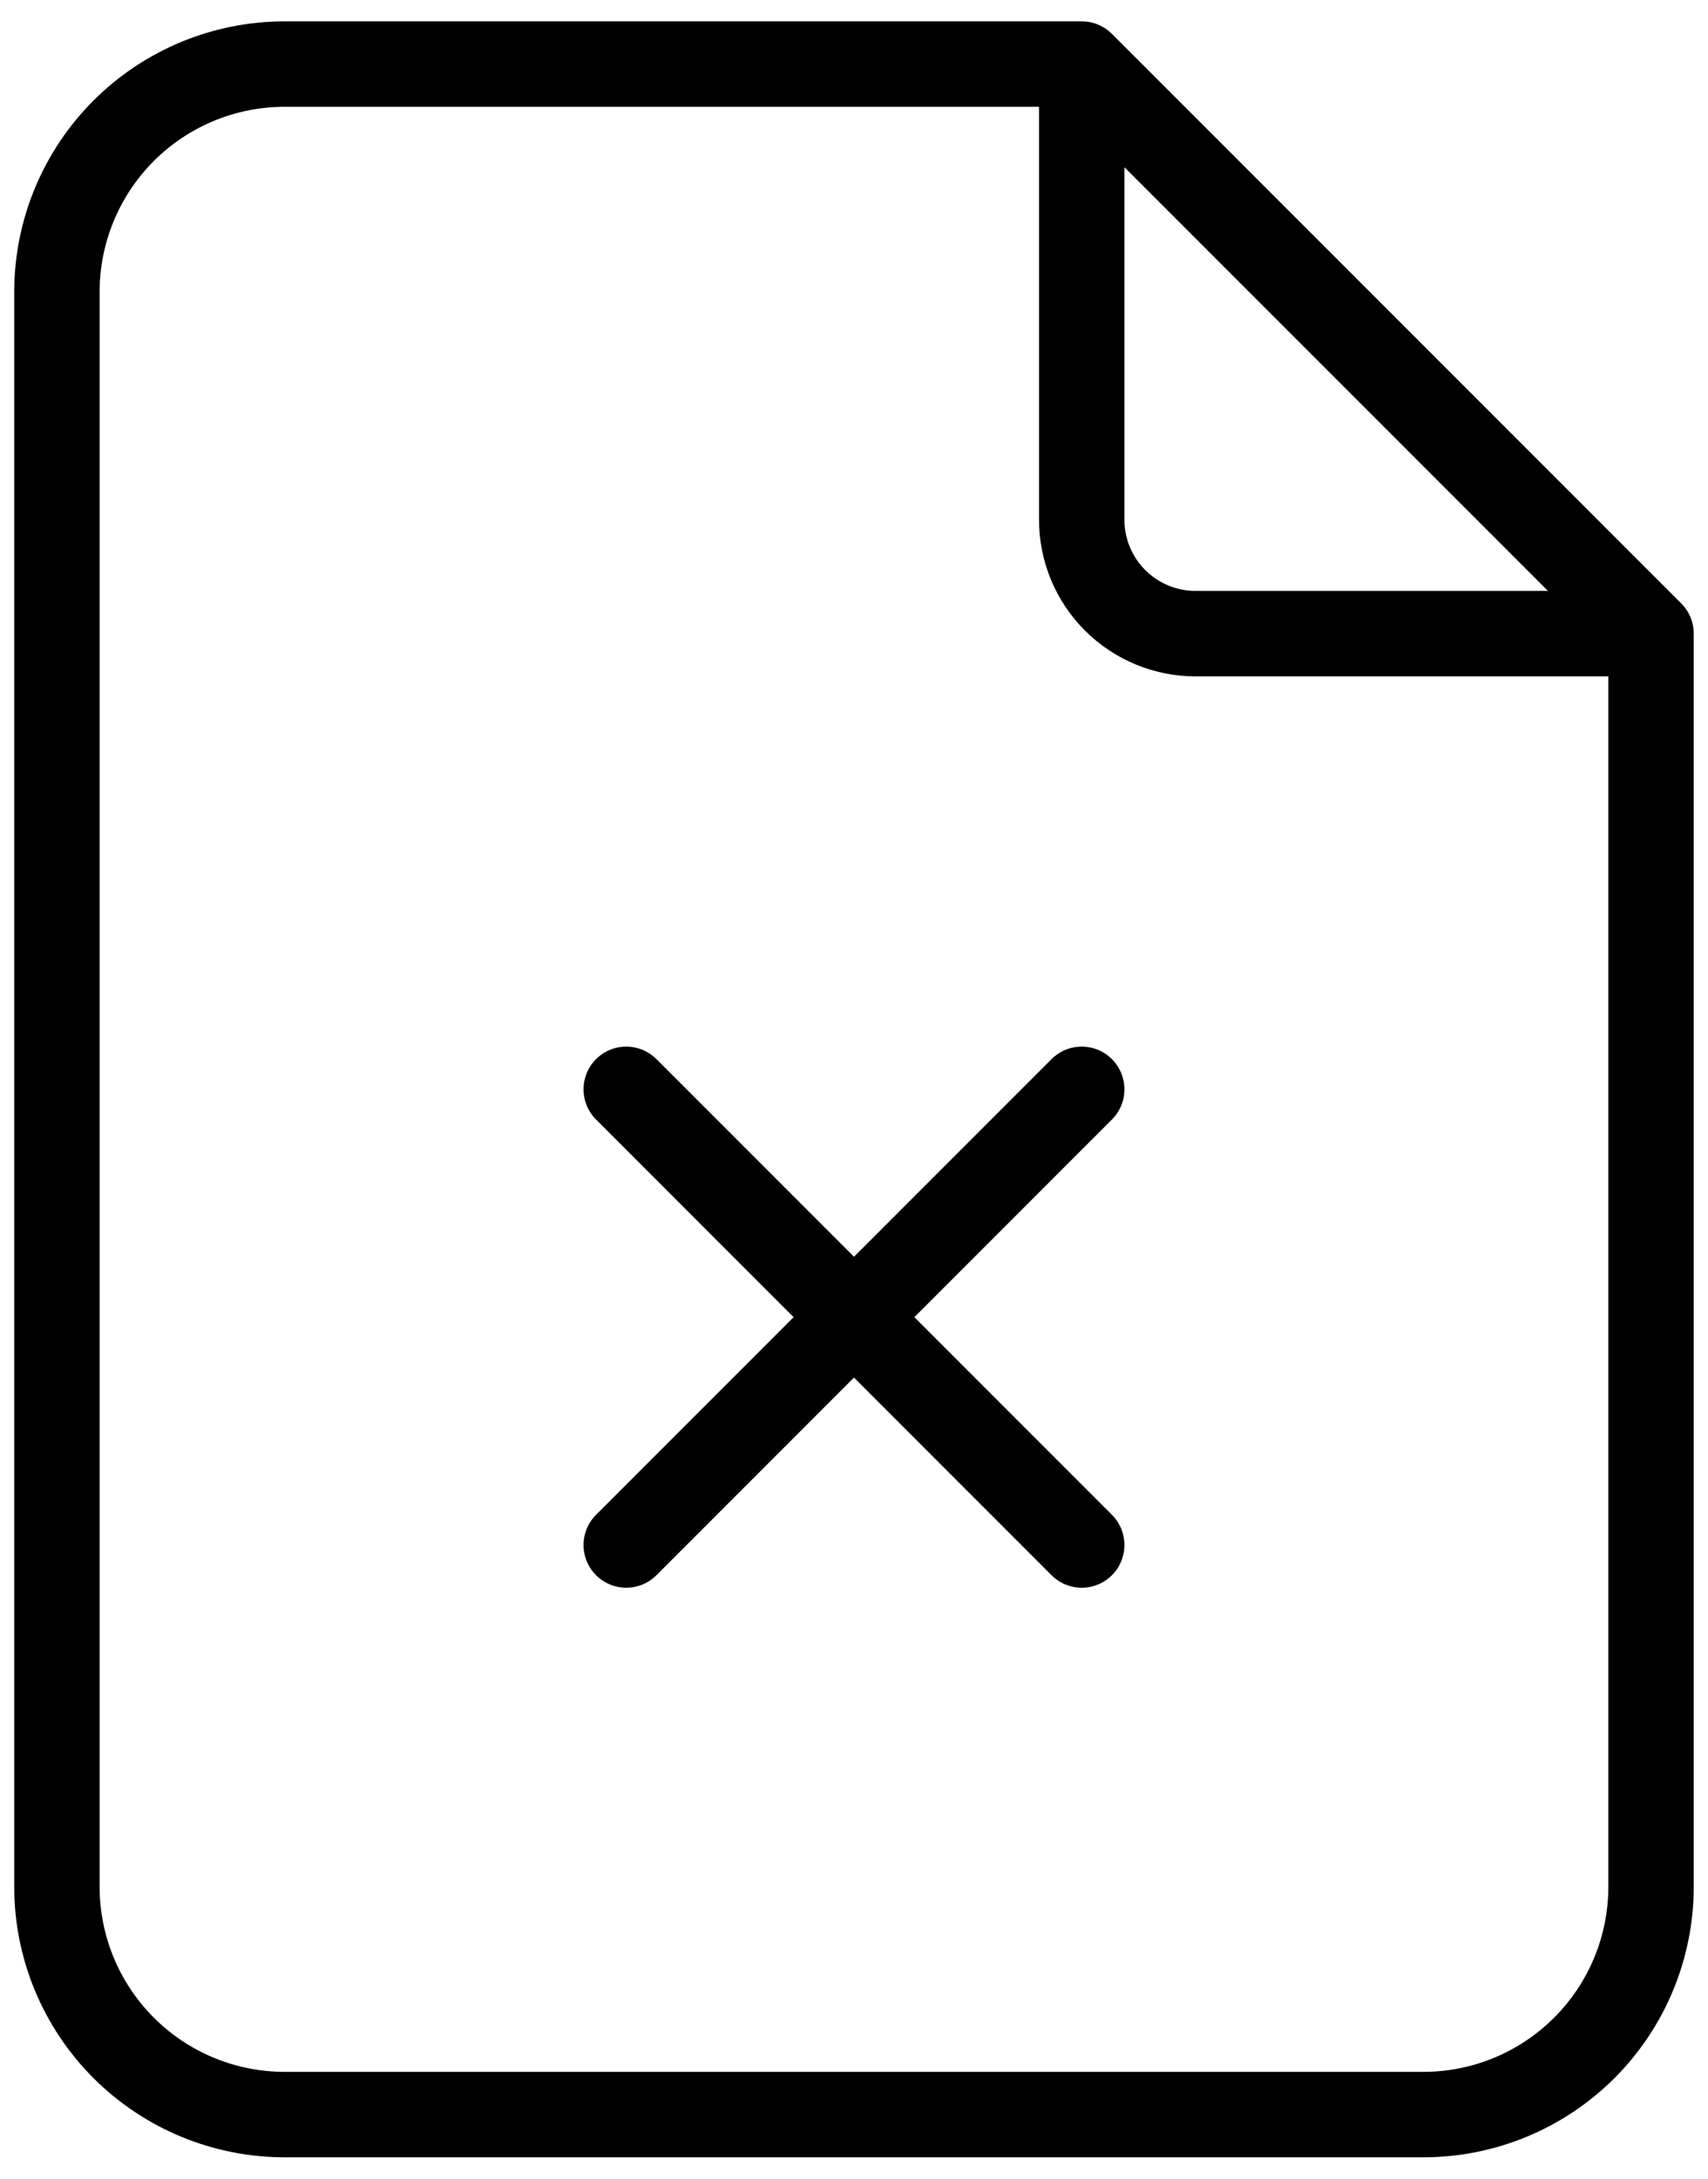 <svg width="40" height="51" viewBox="0 0 40 51" fill="none" xmlns="http://www.w3.org/2000/svg">
<path d="M25.333 1.5V12.167C25.333 12.874 25.614 13.552 26.114 14.052C26.614 14.552 27.292 14.833 28 14.833H38.666M25.333 1.5H6.666C5.252 1.5 3.895 2.062 2.895 3.062C1.895 4.062 1.333 5.419 1.333 6.833V44.167C1.333 45.581 1.895 46.938 2.895 47.938C3.895 48.938 5.252 49.5 6.666 49.5H33.333C34.748 49.5 36.104 48.938 37.104 47.938C38.104 46.938 38.666 45.581 38.666 44.167V14.833M25.333 1.5L38.666 14.833M14.666 25.5L25.333 36.167M25.333 25.5L14.666 36.167" stroke="black" stroke-width="2" stroke-linecap="round" stroke-linejoin="round"/>
</svg>

